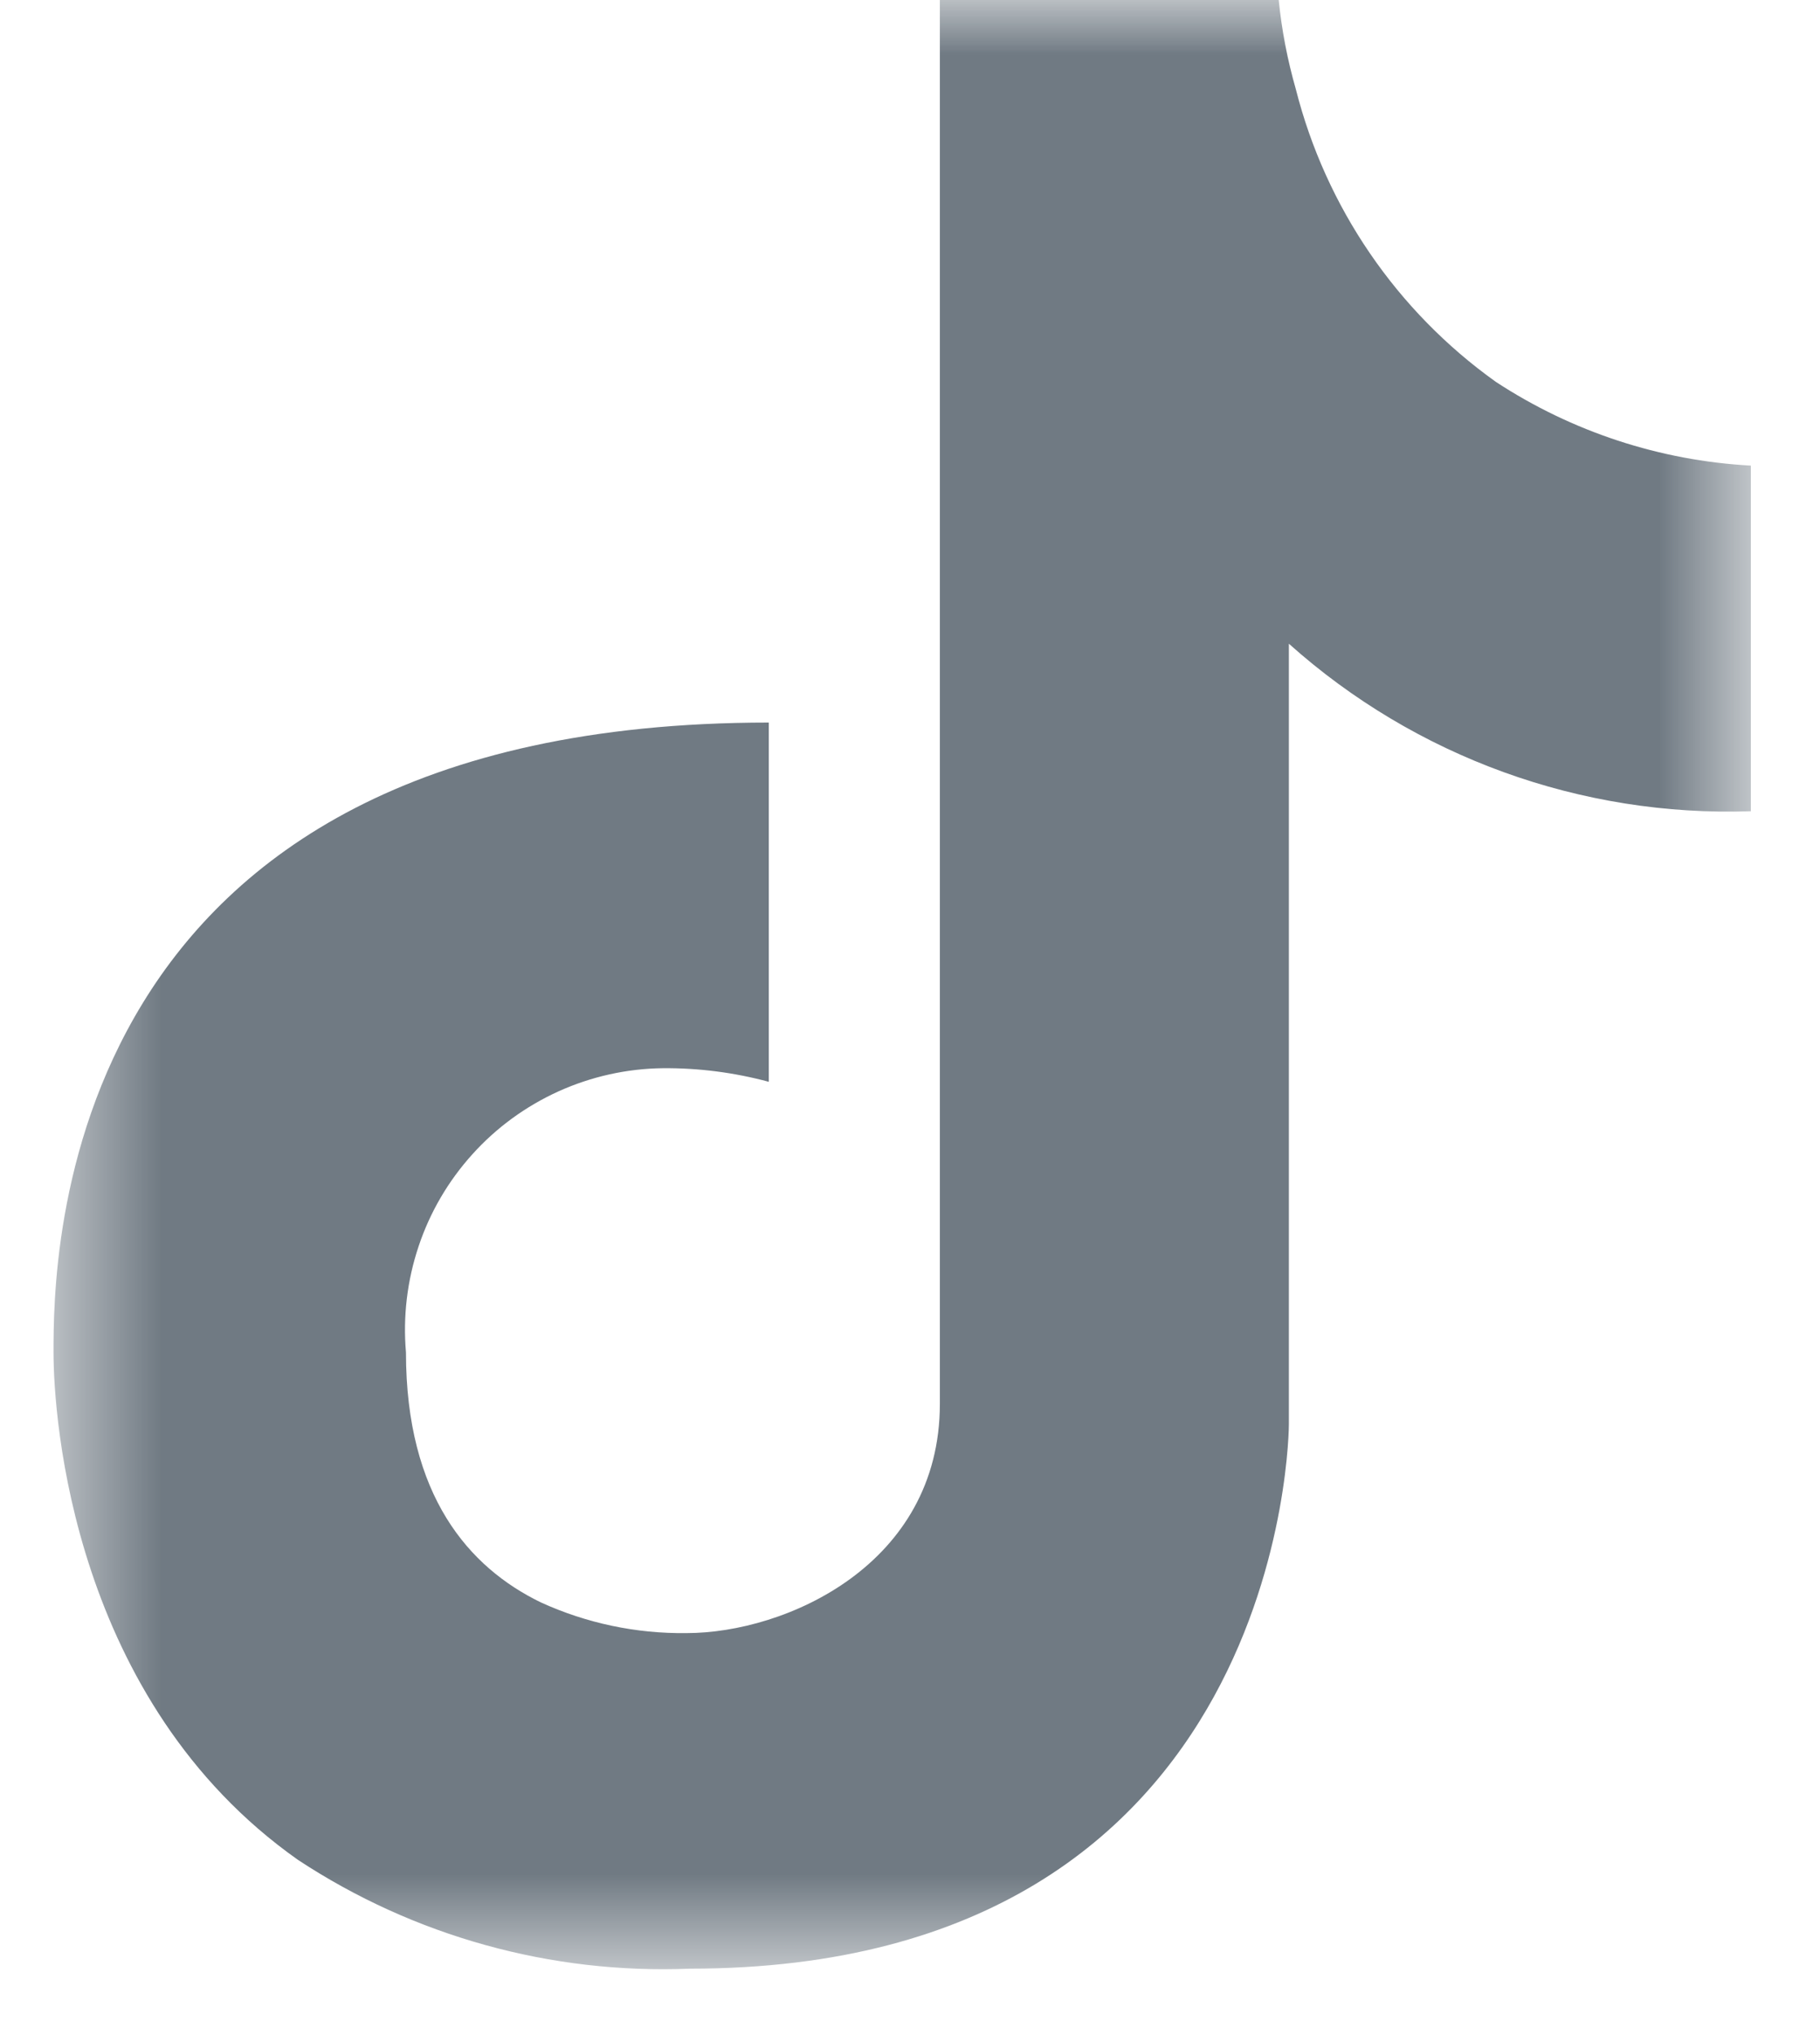 <svg width="17" height="19" viewBox="0 0 17 19" fill="none" xmlns="http://www.w3.org/2000/svg">
<mask id="mask0_270_69" style="mask-type:luminance" maskUnits="userSpaceOnUse" x="0" y="0" width="17" height="19">
<path d="M16.354 0H0.5V18.38H16.354V0Z" fill="white"/>
</mask>
<g mask="url(#mask0_270_69)">
<path d="M13.972 3.565C13.046 2.904 12.384 1.936 12.104 0.833C12.026 0.561 11.972 0.282 11.944 0L8.779 0V13.106C8.779 14.608 7.34 15.247 6.412 15.247C5.943 15.253 5.478 15.155 5.051 14.96C4.38 14.634 3.792 13.965 3.792 12.626C3.763 12.292 3.803 11.955 3.91 11.636C4.016 11.318 4.187 11.026 4.412 10.777C4.637 10.527 4.911 10.328 5.217 10.189C5.523 10.051 5.854 9.977 6.19 9.973C6.524 9.97 6.858 10.013 7.181 10.1V6.746C0.5 6.746 0.5 11.763 0.5 12.626C0.5 13.239 0.678 15.88 2.783 17.364C3.867 18.078 5.148 18.433 6.445 18.38C12.039 18.38 12.039 13.297 12.039 13.297V6.01C13.222 7.068 14.768 7.628 16.354 7.574V4.347C15.505 4.301 14.683 4.031 13.972 3.565" fill="#707A83"/>
</g>
</svg>
